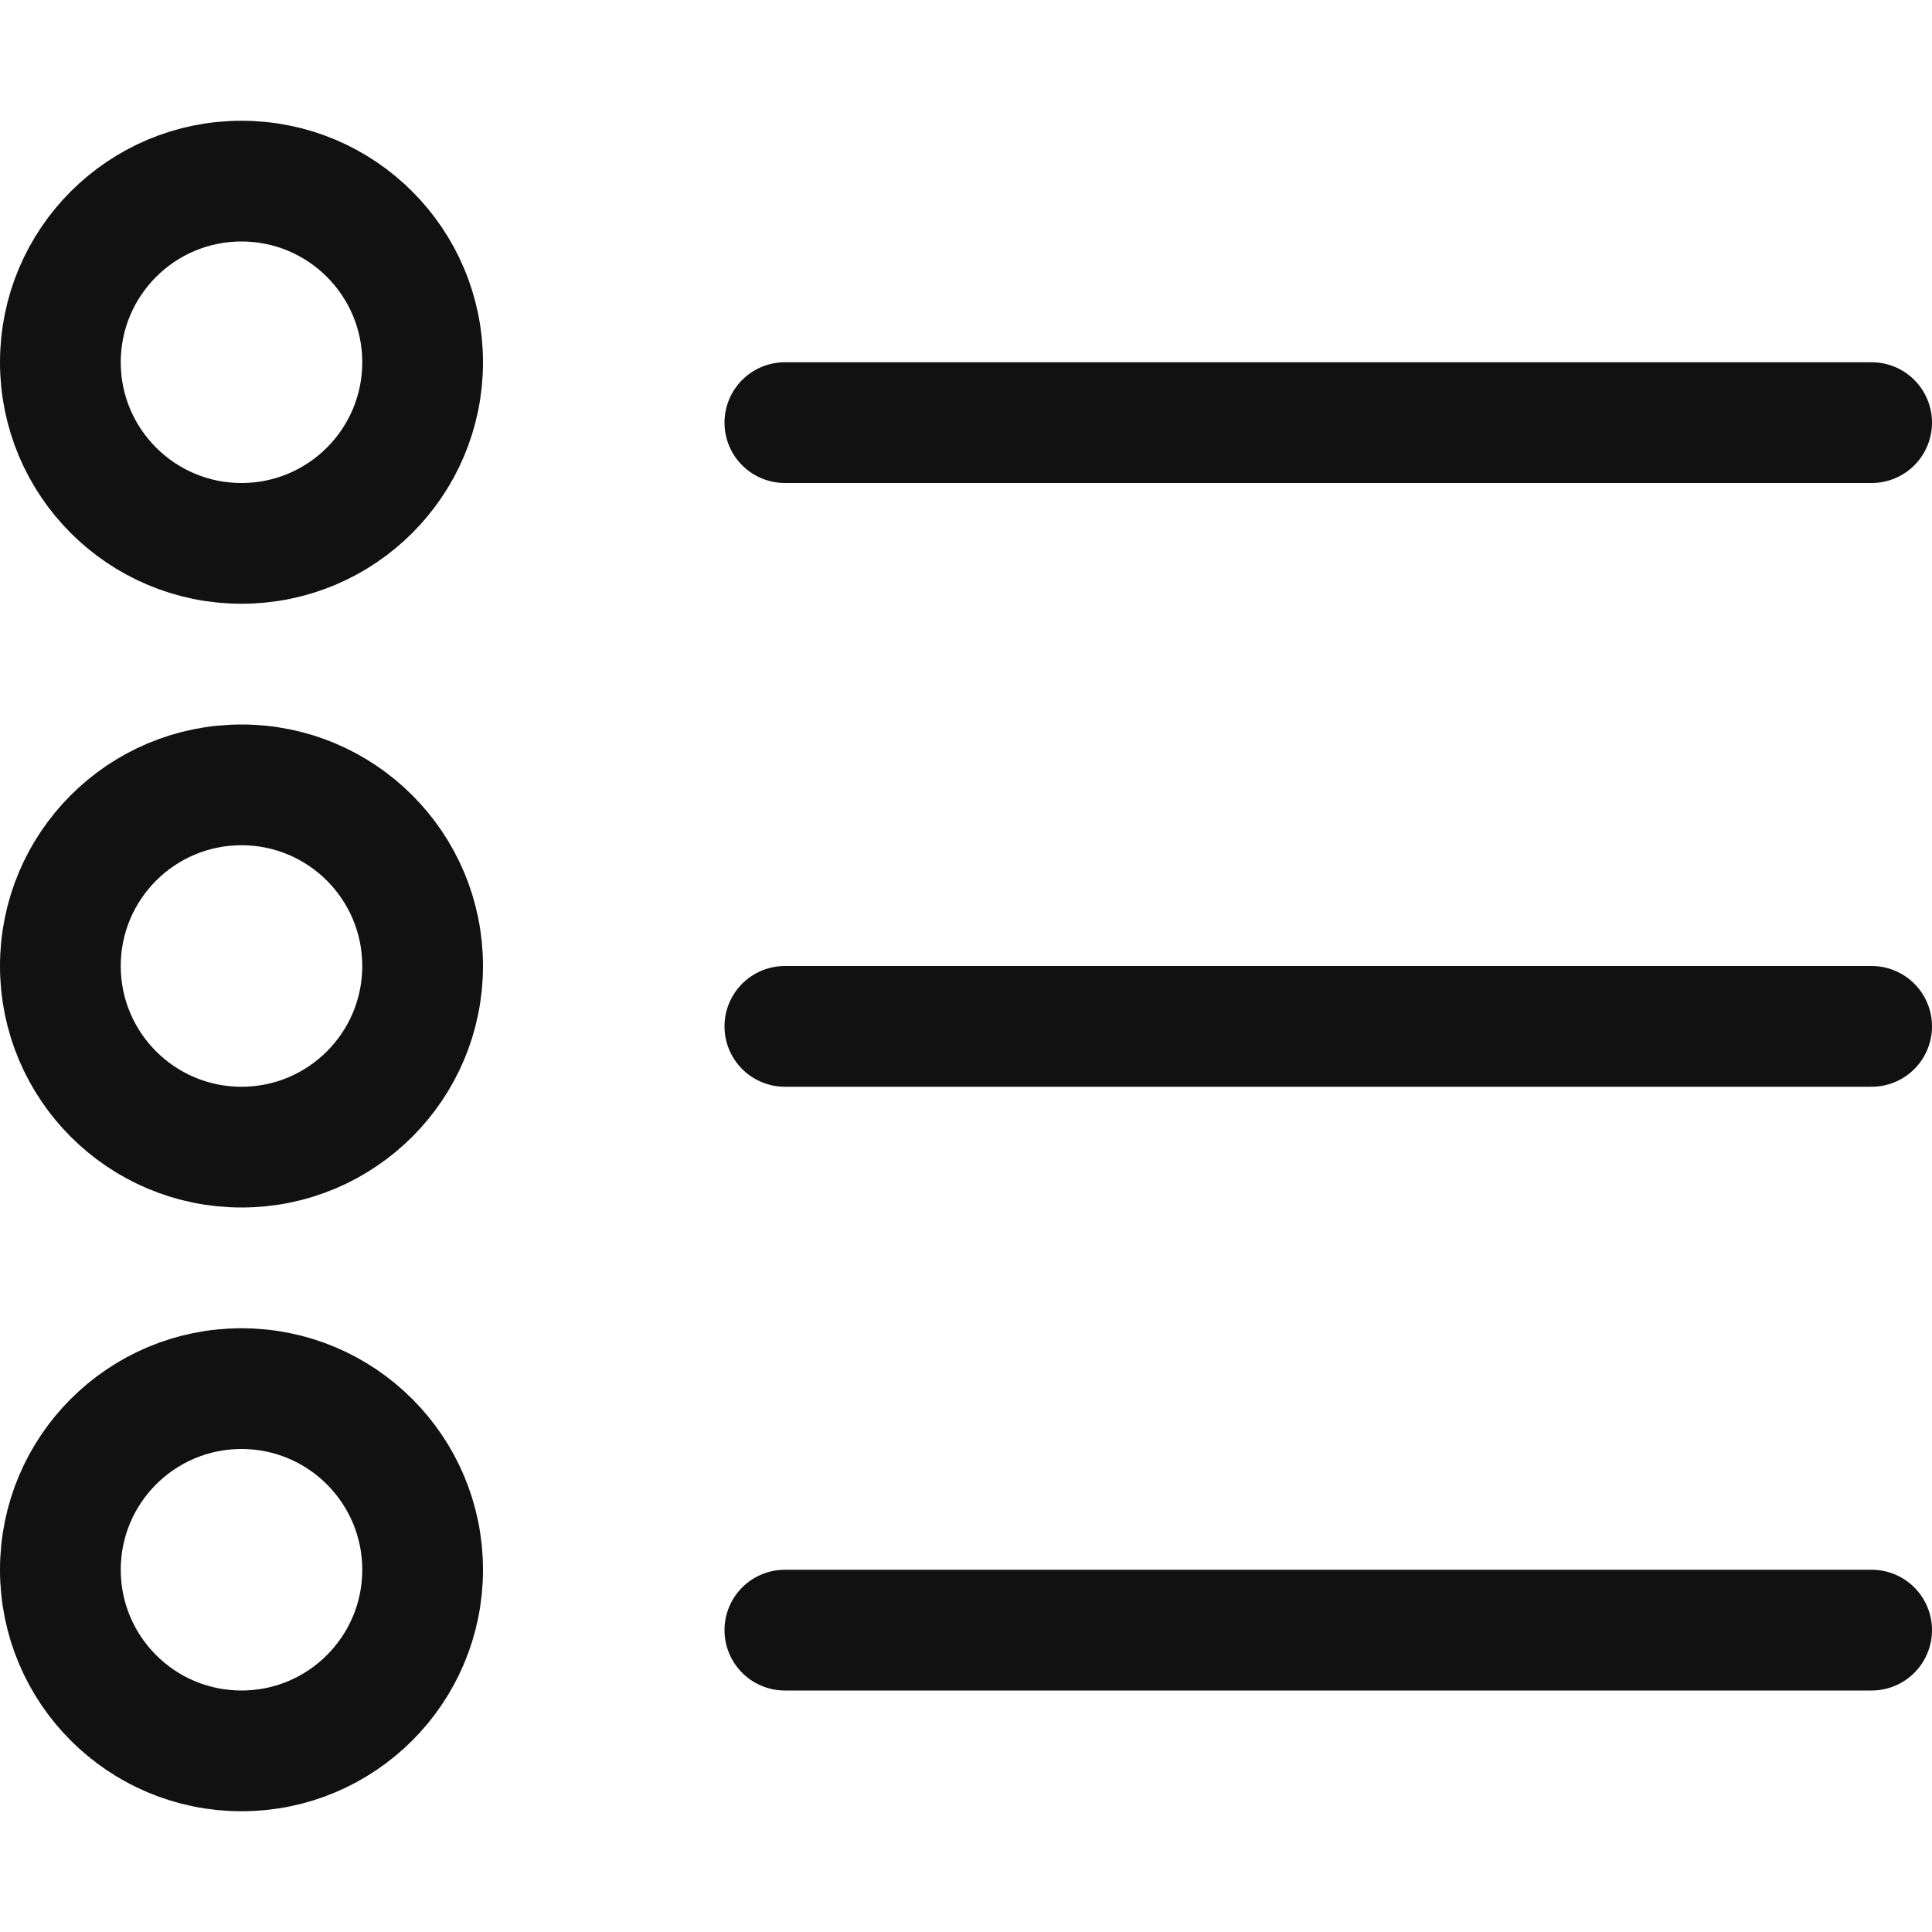 <svg xmlns="http://www.w3.org/2000/svg" width="16" height="16" viewBox="0 0 16 16"><g class="nc-icon-wrapper" stroke-width="1" fill="#111111" stroke="#111111"><line x1="6.5" y1="3.5" x2="15.5" y2="3.5" fill="none" stroke="#111111" stroke-linecap="round" stroke-linejoin="round"></line> <line x1="6.5" y1="8.5" x2="15.5" y2="8.5" fill="none" stroke="#111111" stroke-linecap="round" stroke-linejoin="round"></line> <line x1="6.5" y1="13.5" x2="15.5" y2="13.5" fill="none" stroke="#111111" stroke-linecap="round" stroke-linejoin="round"></line> <circle cx="2" cy="3" r="1.5" fill="none" stroke-linecap="round" stroke-linejoin="round" data-color="color-2"></circle> <circle cx="2" cy="8" r="1.5" fill="none" stroke-linecap="round" stroke-linejoin="round" data-color="color-2"></circle> <circle cx="2" cy="13" r="1.5" fill="none" stroke-linecap="round" stroke-linejoin="round" data-color="color-2"></circle></g></svg>
